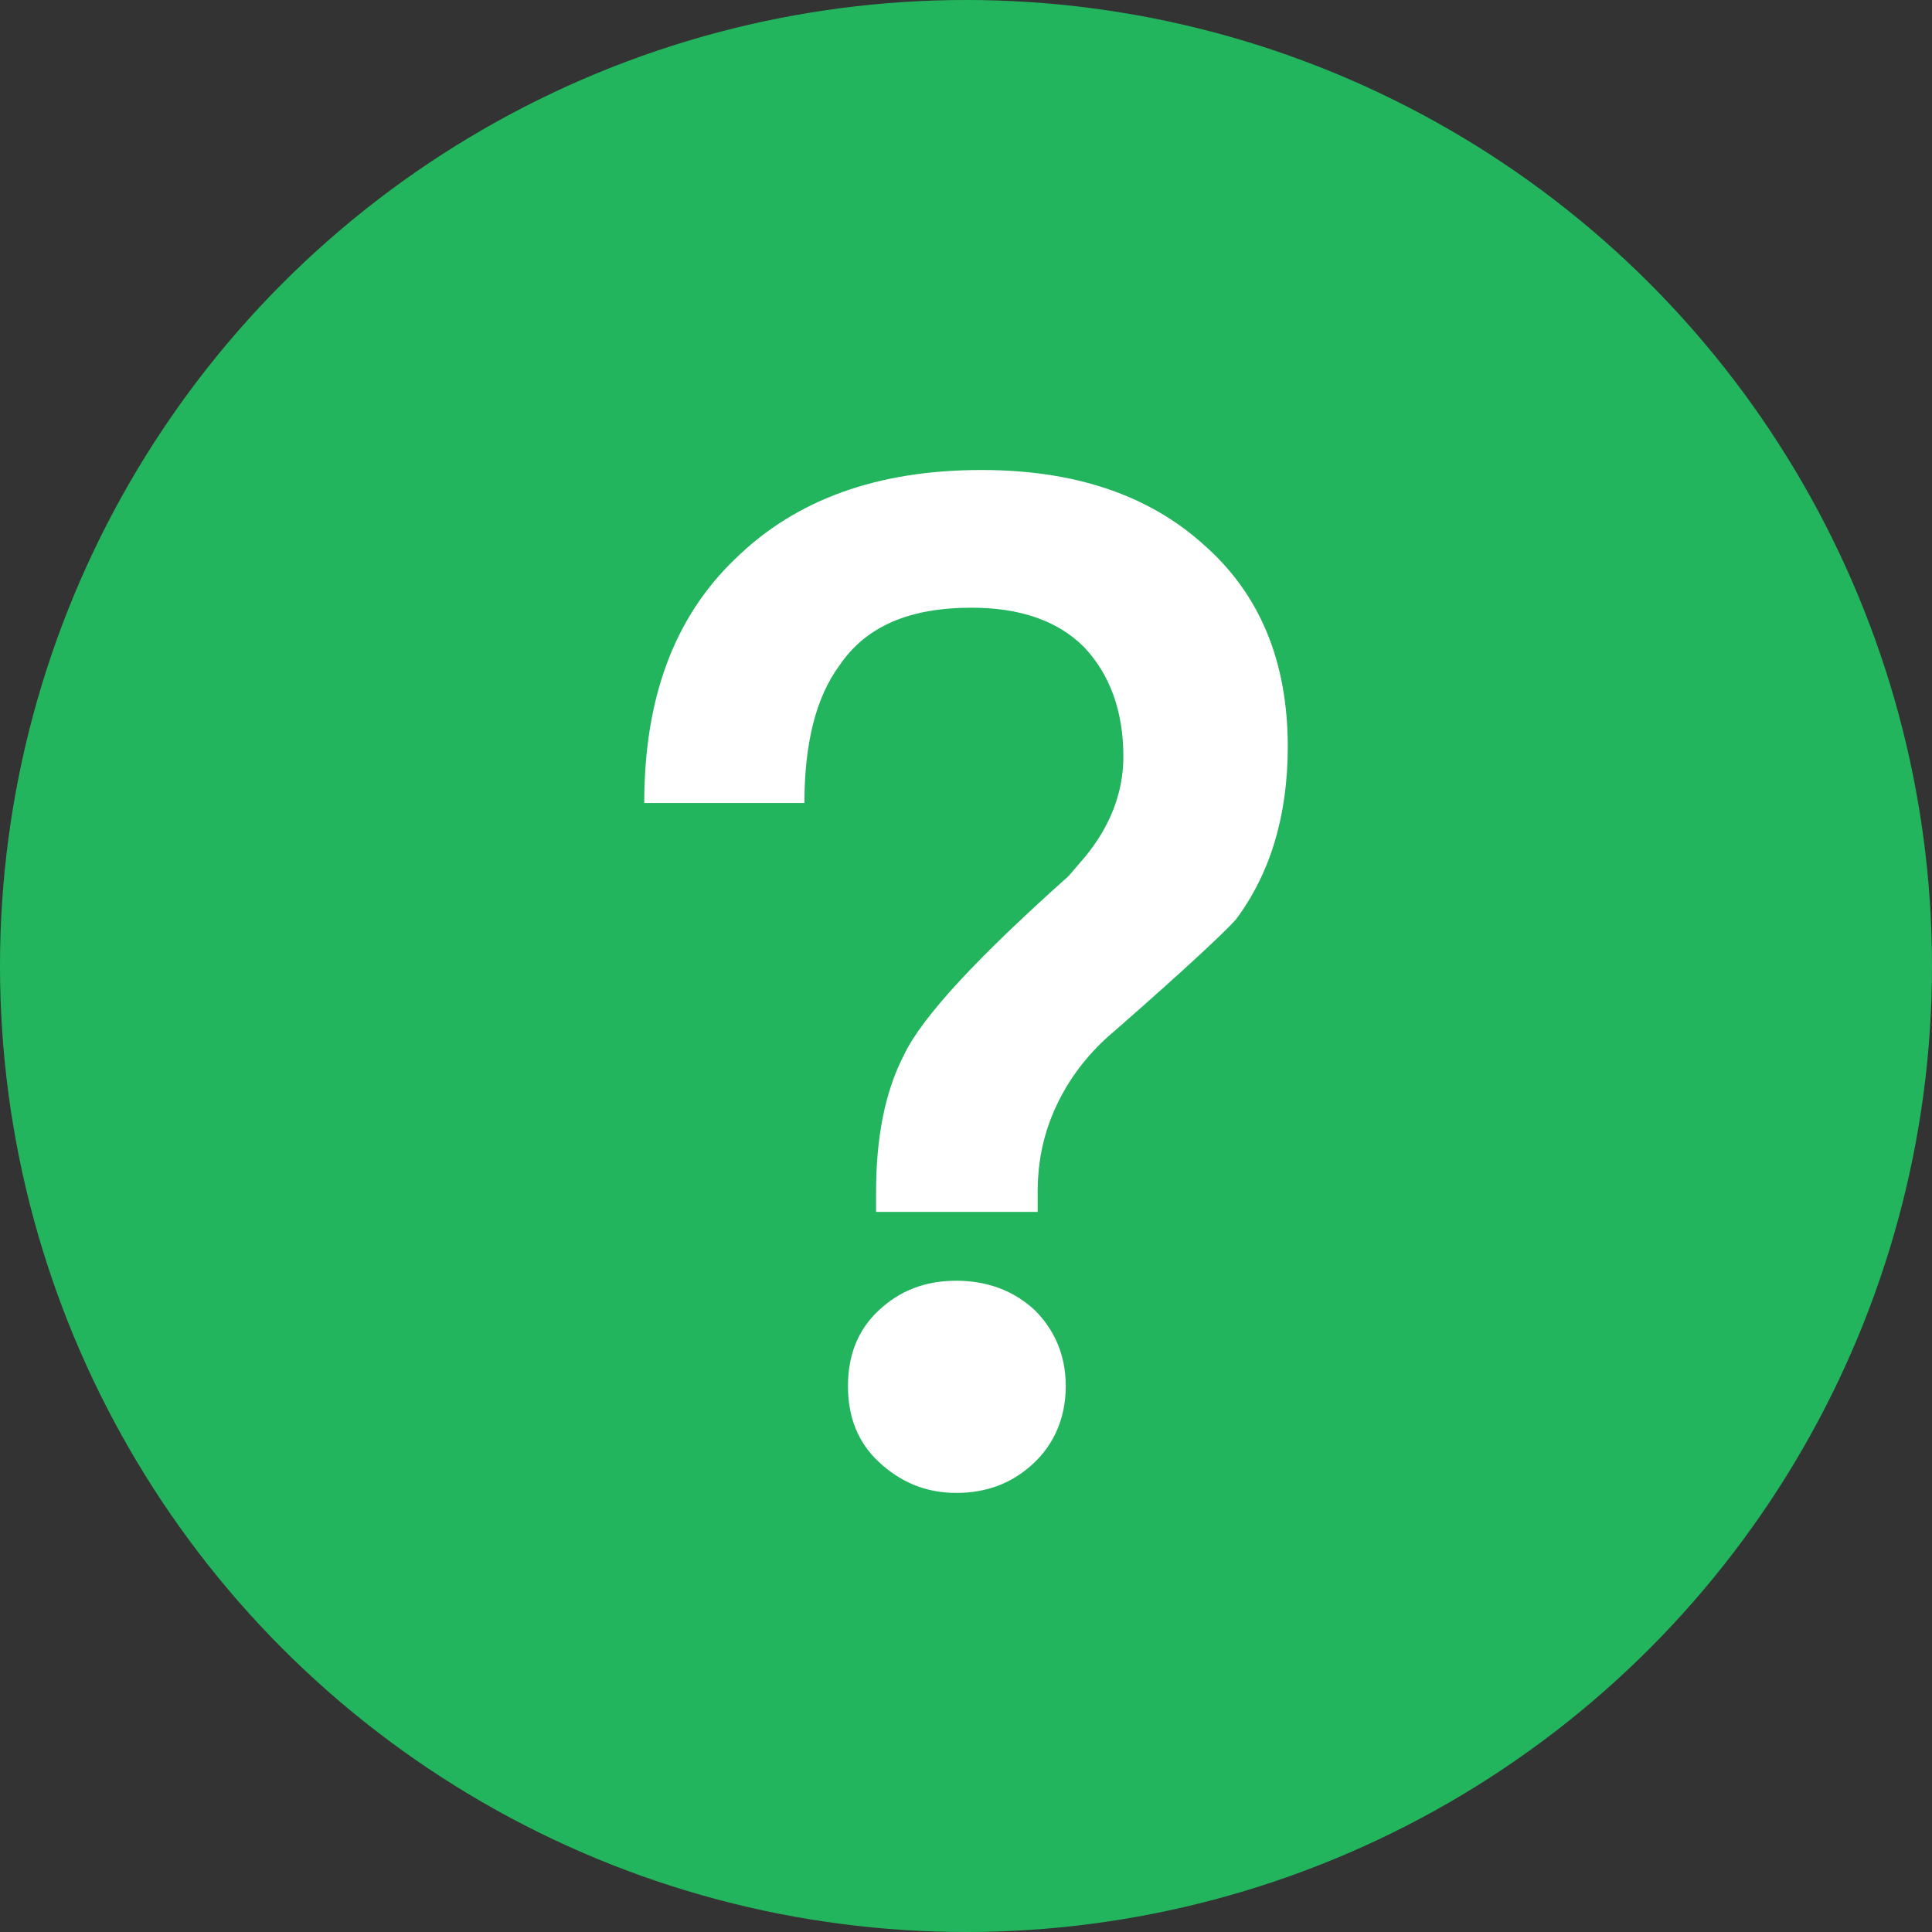 <?xml version="1.0" encoding="UTF-8"?>
<svg width="22px" height="22px" viewBox="0 0 22 22" version="1.1" xmlns="http://www.w3.org/2000/svg" xmlns:xlink="http://www.w3.org/1999/xlink">
    <rect x="0" y="0" width="22" height="22" fill="#333333" stroke="none"/>
    <!-- Generator: Sketch 52.3 (67297) - http://www.bohemiancoding.com/sketch -->
    <title>quemark</title>
    <desc>Created with Sketch.</desc>
    <g id="Page-1" stroke="none" stroke-width="1" fill="none" fill-rule="evenodd">
        <g id="Third-Party-Operation-Copy" transform="translate(-1025, -2053)">
            <g id="quemark" transform="translate(1025, 2032)">
                <circle id="quemark-2" fill="#23B55E" cx="11" cy="32" r="11"></circle>
                <path d="M11.176,26.352 C12.216,26.352 13.064,26.624 13.704,27.2 C14.344,27.76 14.664,28.528 14.664,29.504 C14.664,30.304 14.456,30.96 14.072,31.472 C13.928,31.632 13.464,32.064 12.696,32.736 C12.408,32.976 12.2,33.248 12.056,33.536 C11.896,33.856 11.816,34.192 11.816,34.576 L11.816,34.8 L9.976,34.8 L9.976,34.576 C9.976,33.968 10.072,33.44 10.296,33.008 C10.504,32.576 11.128,31.904 12.168,30.976 L12.36,30.752 C12.648,30.4 12.792,30.016 12.792,29.616 C12.792,29.088 12.632,28.672 12.344,28.368 C12.04,28.064 11.608,27.92 11.064,27.92 C10.36,27.92 9.864,28.128 9.56,28.576 C9.288,28.944 9.16,29.472 9.16,30.144 L7.336,30.144 C7.336,28.96 7.672,28.032 8.376,27.36 C9.064,26.688 9.992,26.352 11.176,26.352 Z M10.888,35.584 C11.24,35.584 11.544,35.696 11.784,35.92 C12.008,36.144 12.136,36.432 12.136,36.784 C12.136,37.136 12.008,37.44 11.768,37.664 C11.528,37.888 11.24,38 10.888,38 C10.536,38 10.248,37.872 10.008,37.648 C9.768,37.424 9.656,37.136 9.656,36.784 C9.656,36.432 9.768,36.144 10.008,35.92 C10.248,35.696 10.536,35.584 10.888,35.584 Z" id="？" fill="#FFFFFF"></path>
            </g>
        </g>
    </g>
</svg>